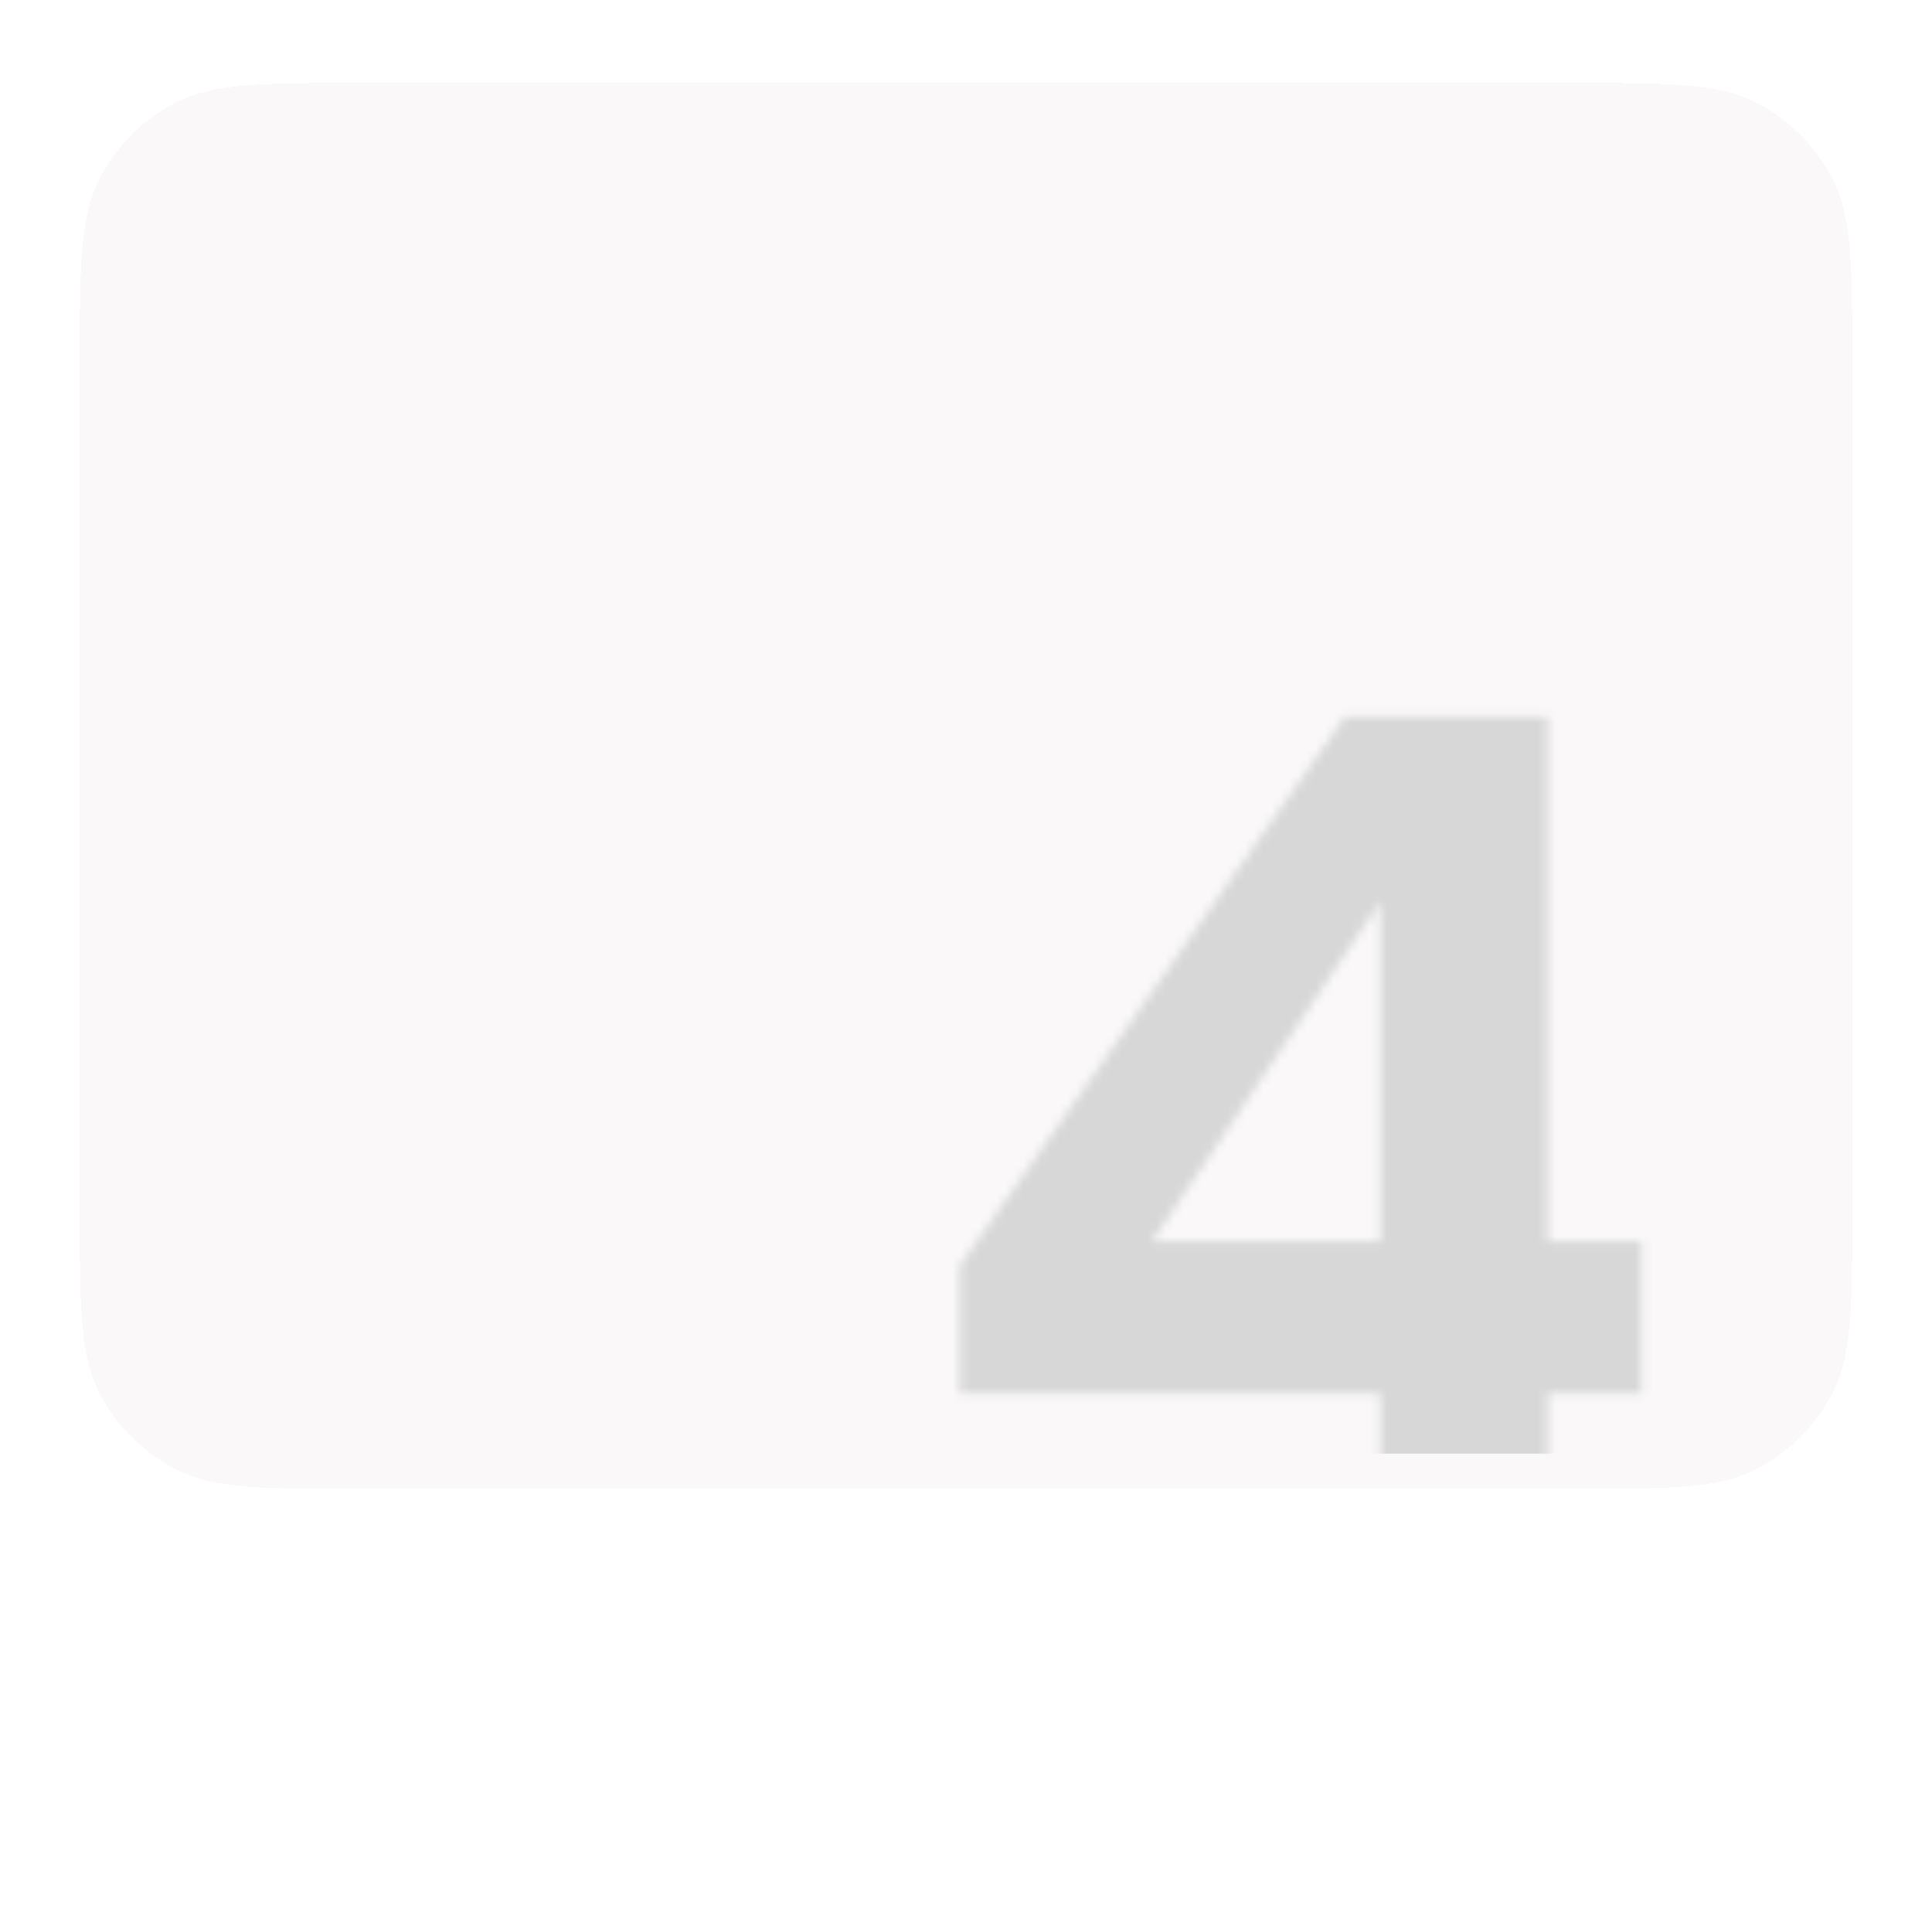 <?xml version="1.0" encoding="UTF-8"?> <svg xmlns="http://www.w3.org/2000/svg" width="218" height="215" viewBox="0 0 218 215" fill="none"> <g filter="url(#filter0_d_10_106)"> <path d="M9 37C9 25.799 9 20.198 11.18 15.92C13.097 12.157 16.157 9.097 19.92 7.18C24.198 5 29.799 5 41 5H177C188.201 5 193.802 5 198.08 7.18C201.843 9.097 204.903 12.157 206.82 15.92C209 20.198 209 25.799 209 37V131.635C209 142.836 209 148.436 206.82 152.715C204.903 156.478 201.843 159.537 198.08 161.455C193.802 163.635 188.201 163.635 177 163.635H41C29.799 163.635 24.198 163.635 19.92 161.455C16.157 159.537 13.097 156.478 11.18 152.715C9 148.436 9 142.836 9 131.635V37Z" fill="#F8F6F6" fill-opacity="0.7" shape-rendering="crispEdges"></path> </g> <mask id="mask0_10_106" style="mask-type:alpha" maskUnits="userSpaceOnUse" x="108" y="80" width="78" height="95"> <path d="M155.745 174.401V157.222H108.305V142.818L151.781 80.842H174.642V140.043H185.214V157.222H174.642V174.401H155.745ZM129.977 140.043H155.745V101.721L129.977 140.043Z" fill="black"></path> </mask> <g mask="url(#mask0_10_106)"> <rect x="9" y="-5" width="200" height="169" fill="#D7D7D7"></rect> </g> <defs> <filter id="filter0_d_10_106" x="0.299" y="0.65" width="217.401" height="176.036" filterUnits="userSpaceOnUse" color-interpolation-filters="sRGB"> <feFlood flood-opacity="0" result="BackgroundImageFix"></feFlood> <feColorMatrix in="SourceAlpha" type="matrix" values="0 0 0 0 0 0 0 0 0 0 0 0 0 0 0 0 0 0 127 0" result="hardAlpha"></feColorMatrix> <feOffset dy="4.35"></feOffset> <feGaussianBlur stdDeviation="4.35"></feGaussianBlur> <feComposite in2="hardAlpha" operator="out"></feComposite> <feColorMatrix type="matrix" values="0 0 0 0 0.835 0 0 0 0 0.835 0 0 0 0 0.835 0 0 0 1 0"></feColorMatrix> <feBlend mode="normal" in2="BackgroundImageFix" result="effect1_dropShadow_10_106"></feBlend> <feBlend mode="normal" in="SourceGraphic" in2="effect1_dropShadow_10_106" result="shape"></feBlend> </filter> </defs> </svg> 